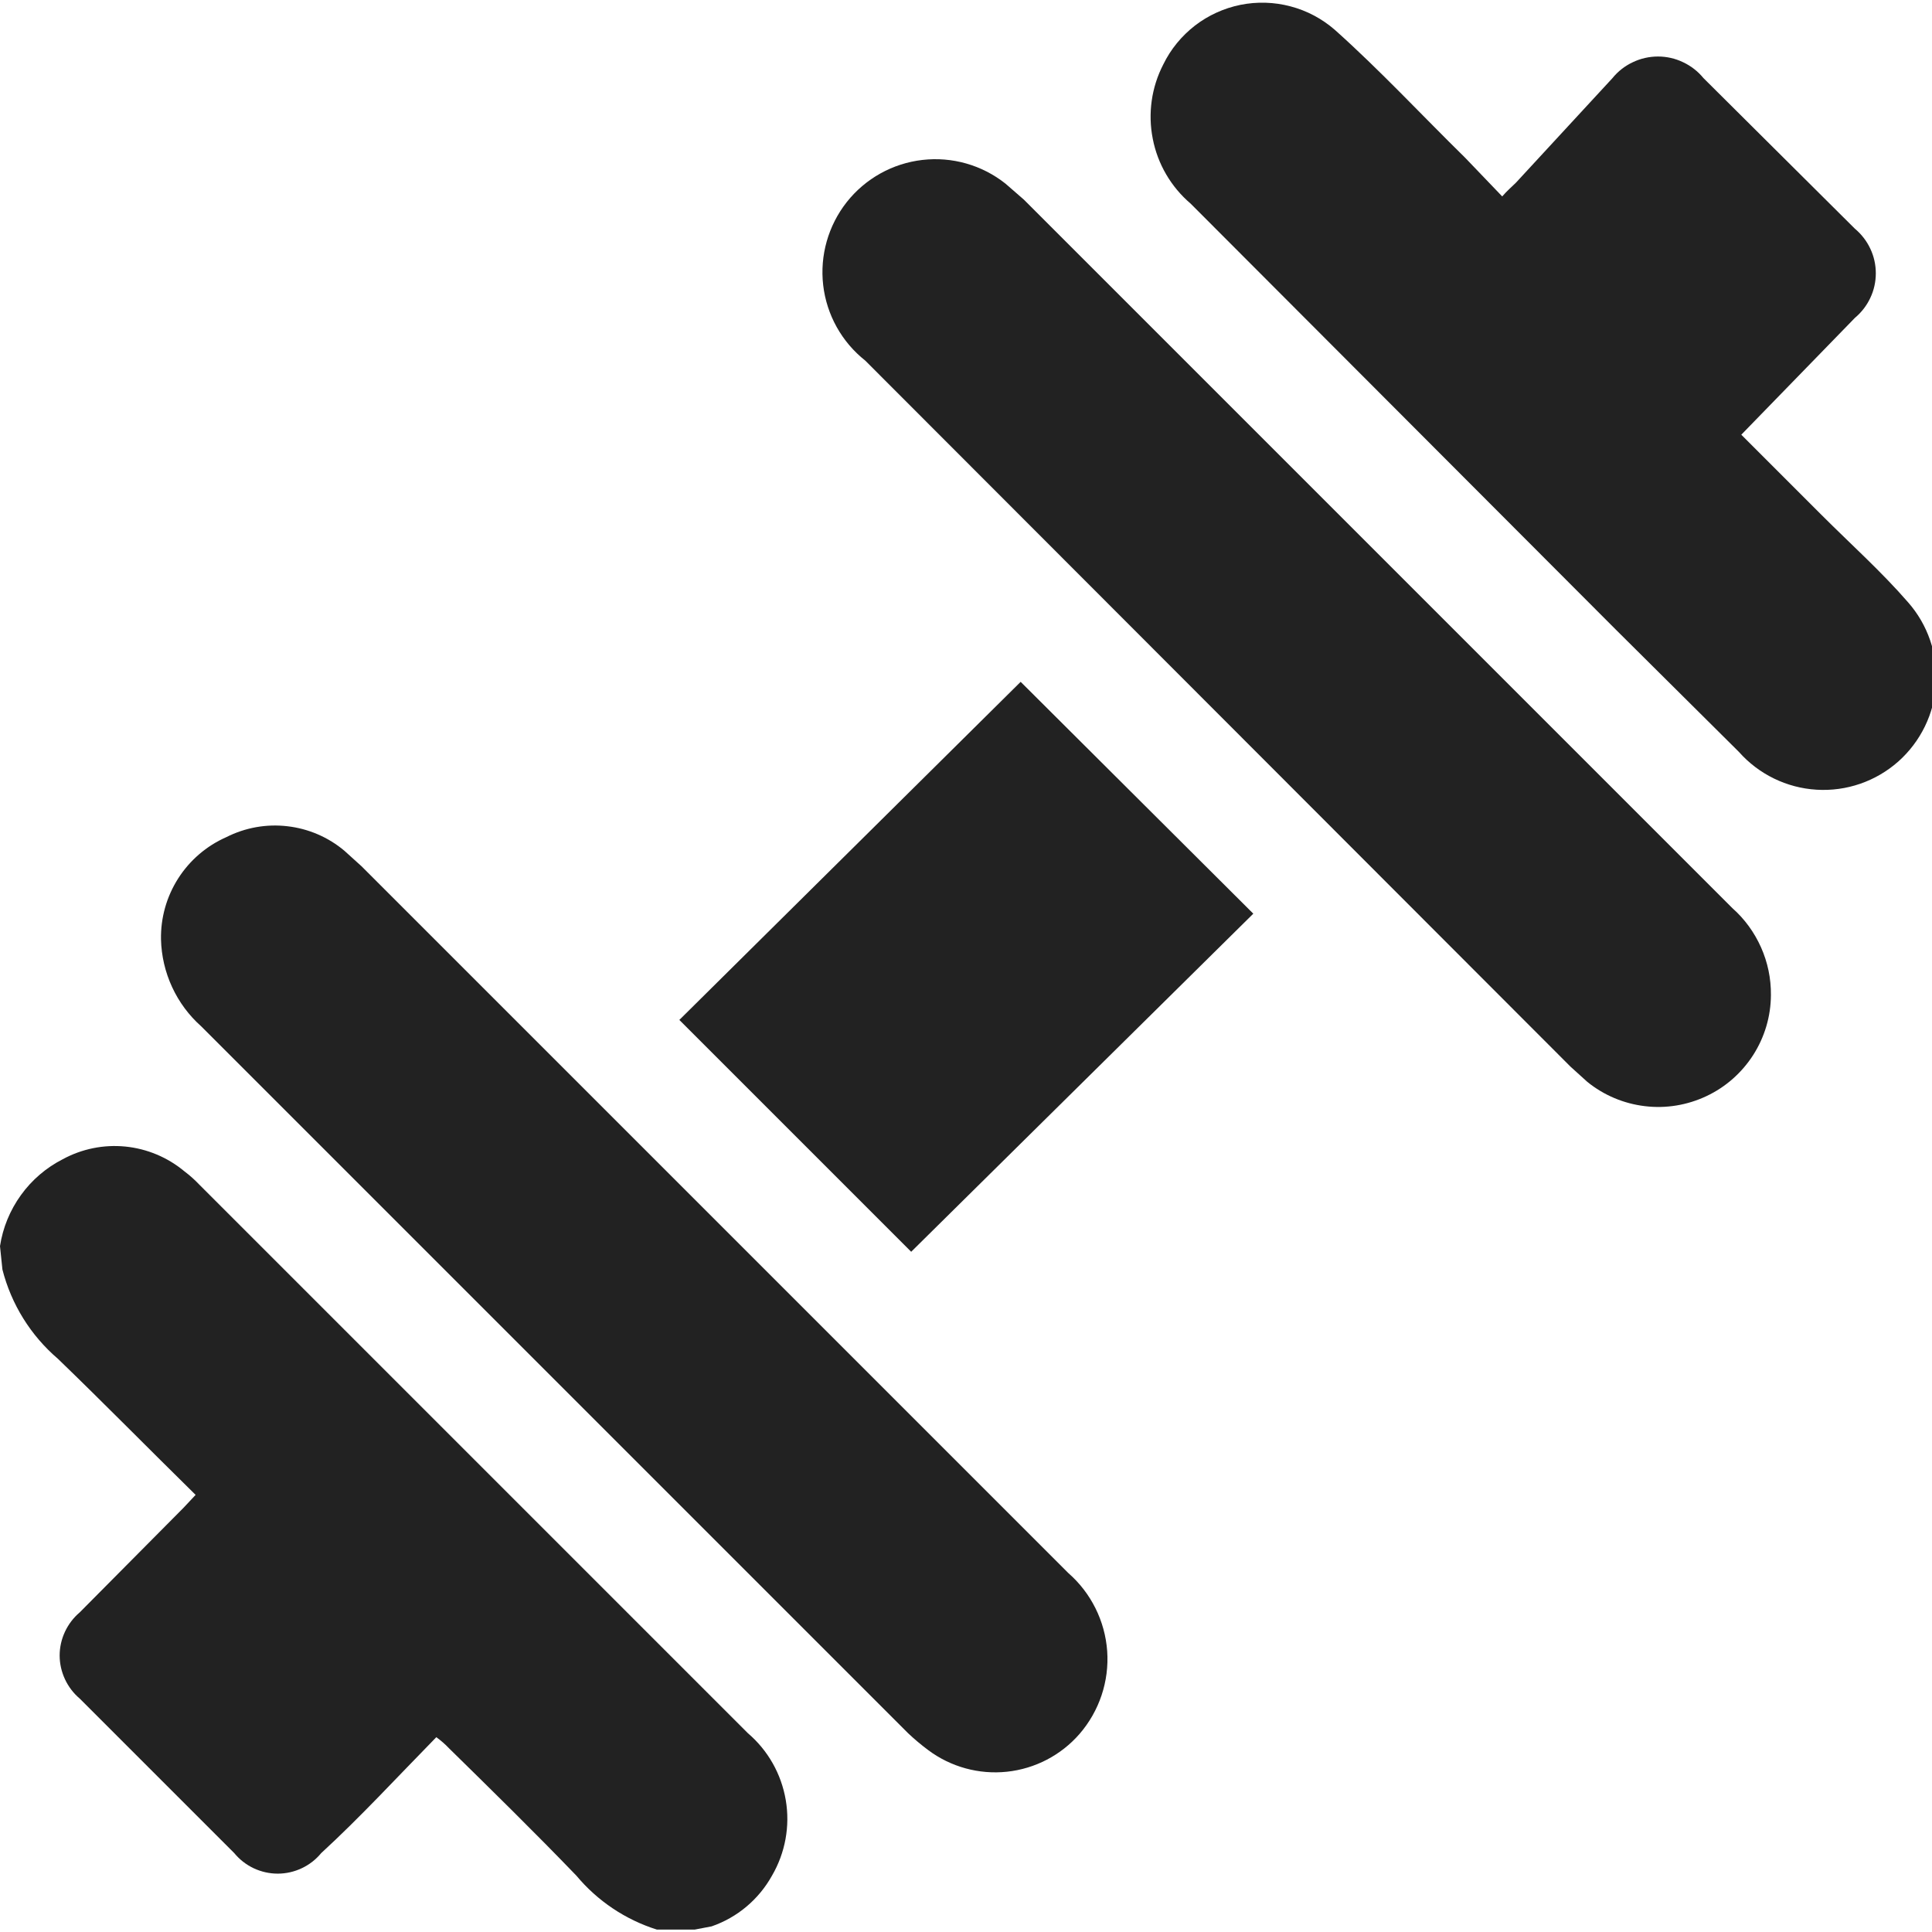 <svg width="24" height="24" viewBox="0 0 24 24" fill="none" xmlns="http://www.w3.org/2000/svg">
<g clip-path="url(#clip0_1127_1058)">
<path d="M0 15.48C0.035 15.251 0.124 15.034 0.26 14.846C0.395 14.658 0.574 14.505 0.78 14.4C1.018 14.271 1.289 14.216 1.558 14.243C1.827 14.27 2.082 14.377 2.29 14.55C2.358 14.601 2.421 14.658 2.48 14.72L9.29 21.53C9.54 21.743 9.706 22.037 9.761 22.361C9.816 22.684 9.755 23.017 9.59 23.3C9.426 23.595 9.159 23.82 8.84 23.93L8.63 23.97H8.16C7.769 23.847 7.422 23.614 7.16 23.3C6.64 22.76 6.11 22.24 5.58 21.72C5.531 21.668 5.478 21.622 5.42 21.58C4.94 22.07 4.47 22.58 3.99 23.02C3.924 23.1 3.842 23.164 3.748 23.208C3.655 23.252 3.553 23.275 3.45 23.275C3.347 23.275 3.245 23.252 3.151 23.208C3.058 23.164 2.976 23.1 2.91 23.02L0.99 21.1C0.912 21.034 0.85 20.952 0.807 20.86C0.764 20.767 0.741 20.667 0.741 20.565C0.741 20.463 0.764 20.362 0.807 20.27C0.85 20.178 0.912 20.096 0.99 20.03L2.28 18.73L2.43 18.57C1.85 18 1.29 17.43 0.72 16.88C0.381 16.59 0.14 16.202 0.03 15.77L0 15.48Z" fill="#222222"/>
<path d="M21.631 5.4L22.631 6.4C22.991 6.76 23.371 7.1 23.701 7.48C23.947 7.758 24.073 8.124 24.051 8.495C24.028 8.866 23.859 9.213 23.581 9.46C23.302 9.707 22.937 9.833 22.566 9.81C22.195 9.788 21.847 9.618 21.601 9.34L20.071 7.82L14.791 2.53C14.547 2.322 14.381 2.038 14.32 1.724C14.258 1.41 14.304 1.084 14.451 0.8C14.543 0.611 14.678 0.447 14.844 0.318C15.01 0.19 15.204 0.102 15.41 0.06C15.616 0.019 15.828 0.025 16.031 0.079C16.234 0.132 16.422 0.232 16.581 0.37C17.141 0.87 17.661 1.43 18.201 1.96L18.661 2.44C18.721 2.37 18.781 2.32 18.831 2.27L20.031 0.97C20.099 0.886 20.185 0.819 20.283 0.773C20.381 0.726 20.488 0.702 20.596 0.702C20.704 0.702 20.811 0.726 20.908 0.773C21.006 0.819 21.092 0.886 21.161 0.97L23.041 2.84C23.122 2.908 23.188 2.992 23.233 3.088C23.279 3.184 23.302 3.289 23.302 3.395C23.302 3.501 23.279 3.606 23.233 3.702C23.188 3.798 23.122 3.882 23.041 3.95L21.631 5.4Z" fill="#222222"/>
<path d="M21.999 12.36C21.998 12.624 21.922 12.881 21.78 13.104C21.638 13.326 21.437 13.504 21.199 13.616C20.96 13.729 20.695 13.773 20.433 13.741C20.172 13.71 19.924 13.606 19.719 13.44L19.509 13.25L10.749 4.48C10.457 4.249 10.269 3.912 10.226 3.543C10.183 3.173 10.289 2.802 10.519 2.51C10.75 2.218 11.087 2.03 11.457 1.987C11.826 1.944 12.197 2.049 12.489 2.28L12.719 2.48L21.519 11.28C21.672 11.415 21.793 11.582 21.876 11.768C21.959 11.954 22.001 12.156 21.999 12.36Z" fill="#222222"/>
<path d="M2 11.67C1.995 11.402 2.069 11.139 2.213 10.913C2.357 10.687 2.565 10.508 2.81 10.4C3.045 10.281 3.309 10.233 3.571 10.264C3.832 10.294 4.079 10.4 4.28 10.57L4.49 10.76L13.27 19.54C13.553 19.787 13.727 20.136 13.754 20.511C13.78 20.886 13.656 21.256 13.41 21.54C13.18 21.804 12.858 21.972 12.509 22.009C12.161 22.046 11.811 21.95 11.53 21.74C11.443 21.675 11.359 21.605 11.28 21.53L2.5 12.75C2.347 12.614 2.224 12.448 2.138 12.262C2.052 12.076 2.005 11.875 2 11.67Z" fill="#222222"/>
<path d="M12.679 8.47L15.569 11.35L11.319 15.55L8.439 12.67L12.679 8.47Z" fill="#222222"/>
</g>
<defs>
<clipPath id="clip0_1127_1058">
<rect width="24" height="24.01" fill="white"/>
</clipPath>
</defs>
</svg>

